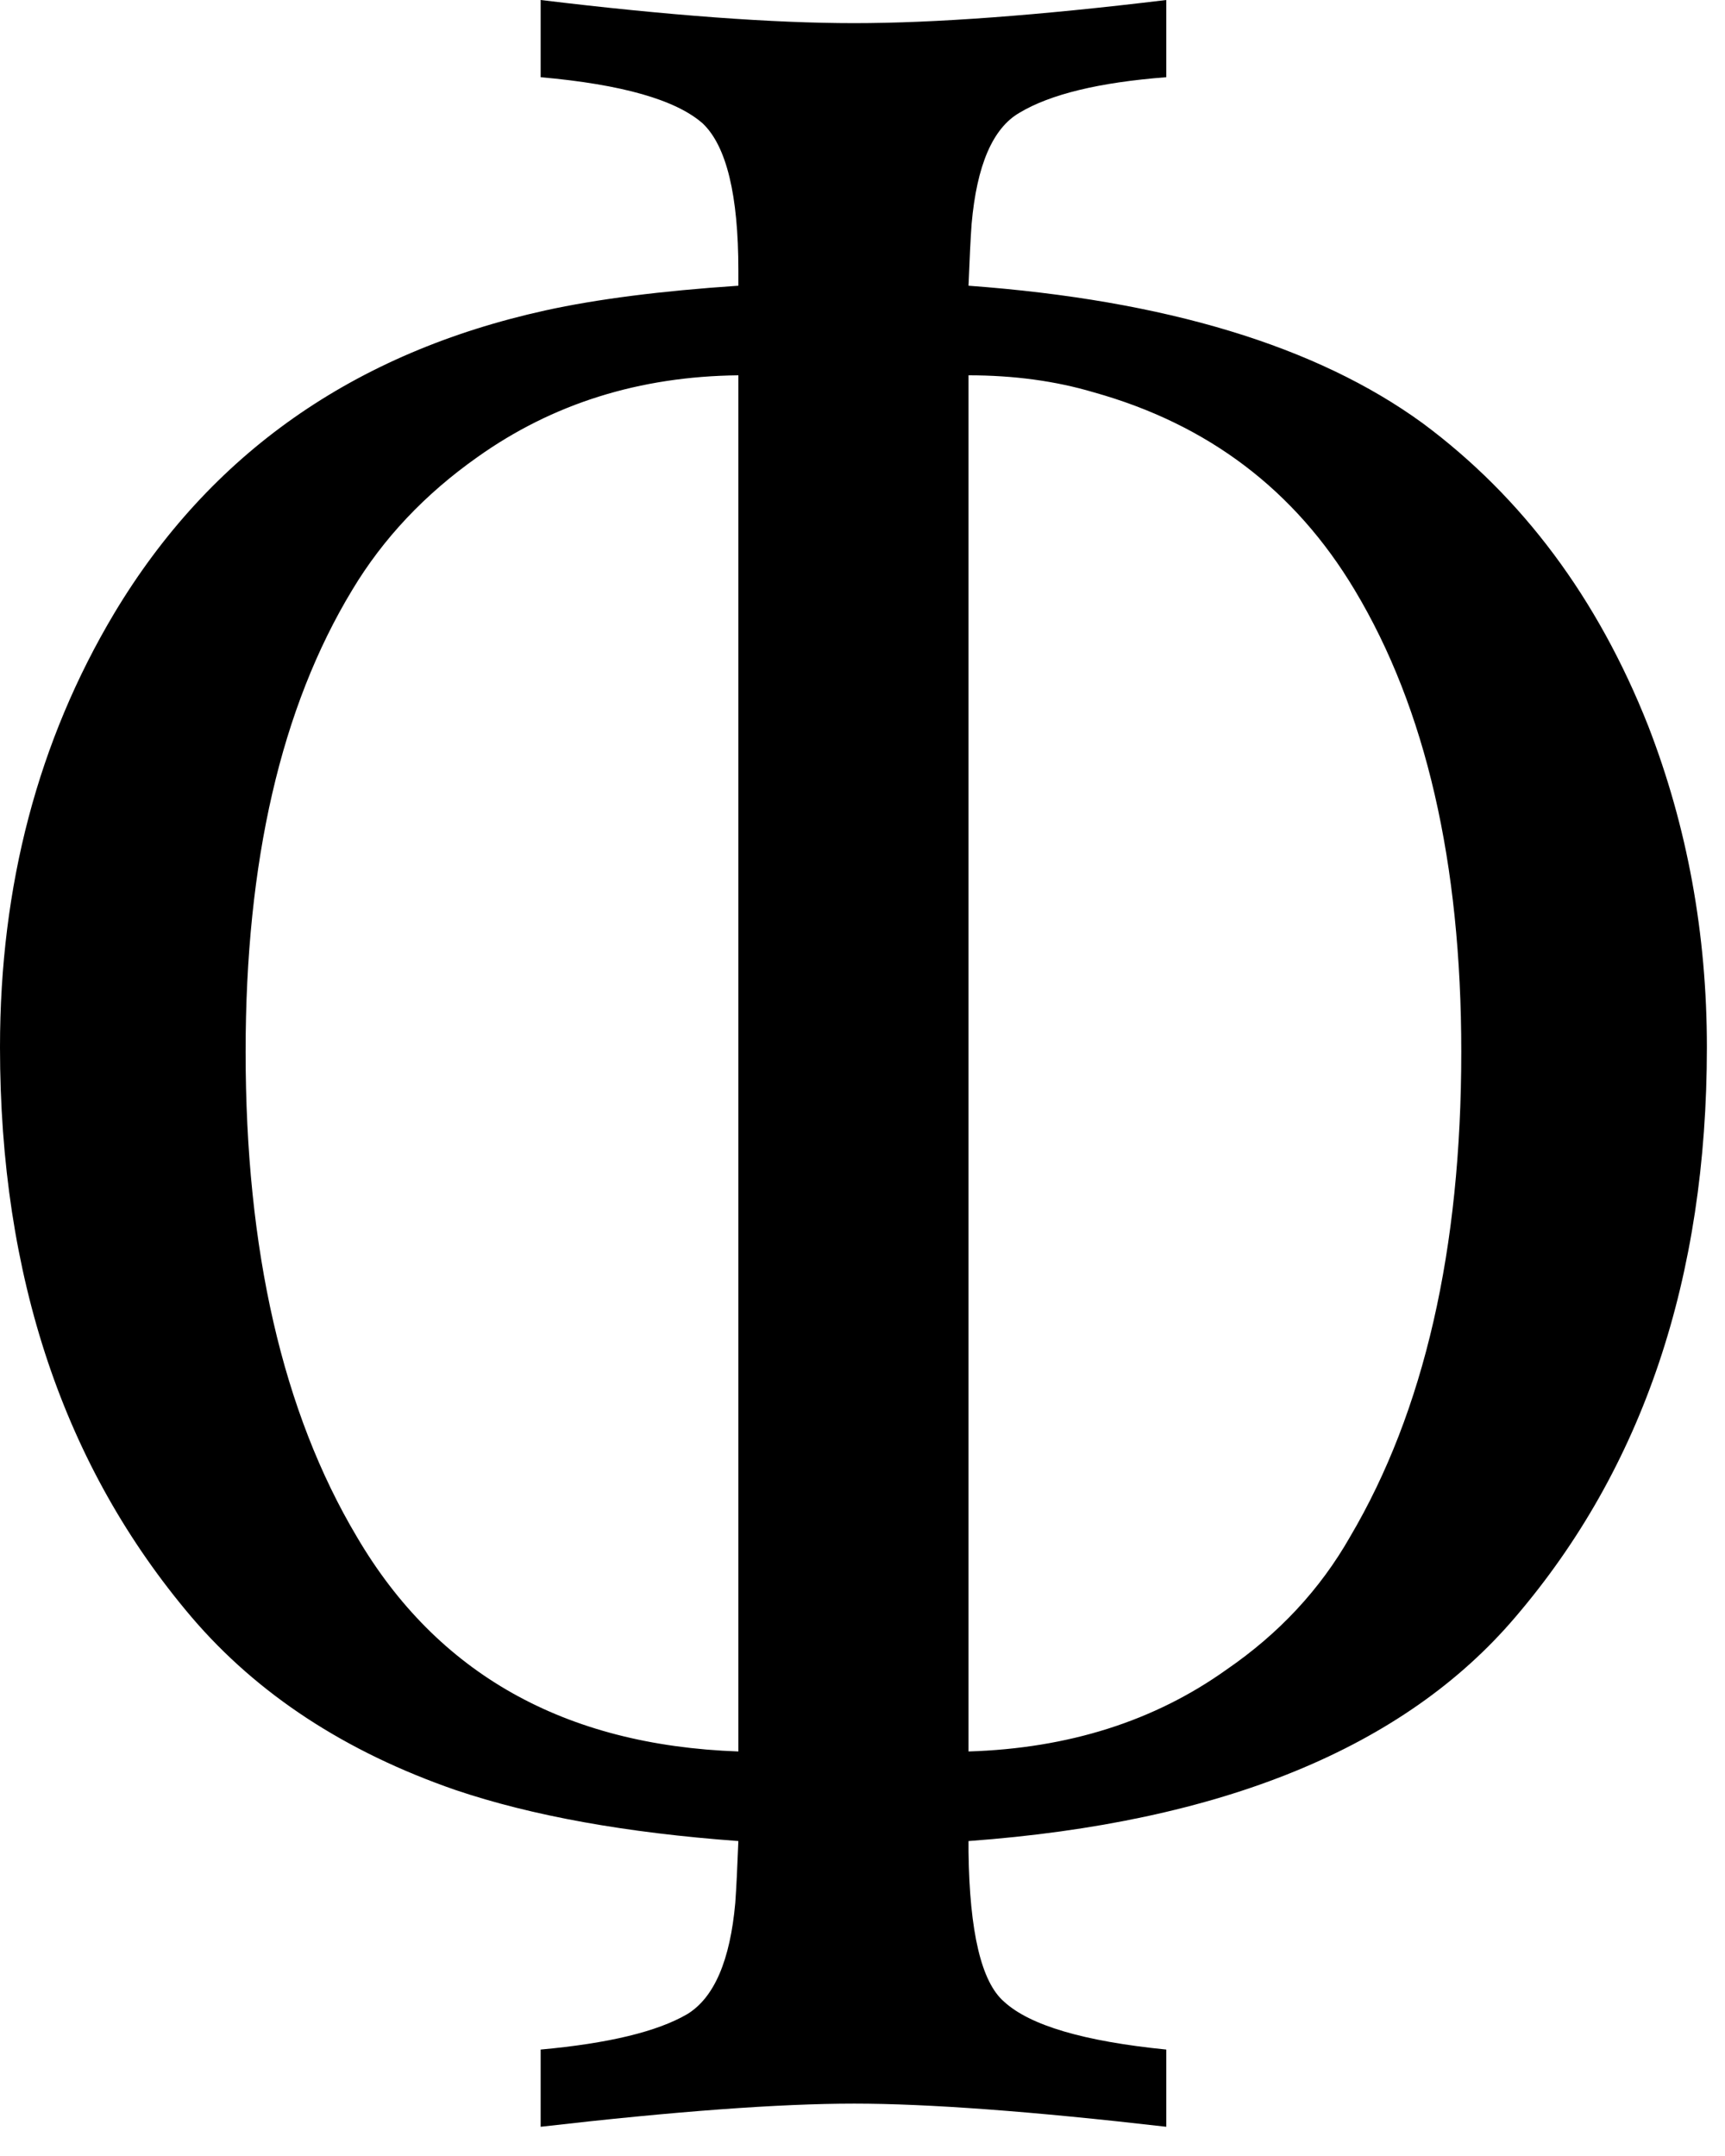 <?xml version="1.0" encoding="UTF-8"?> <svg xmlns="http://www.w3.org/2000/svg" width="52" height="65" viewBox="0 0 52 65" fill="none"><path d="M29.196 8.614C35.126 9.049 39.689 10.43 42.886 12.759C45.897 14.994 48.163 18.036 49.685 21.885C50.864 24.927 51.454 28.156 51.454 31.571C51.454 38.524 49.529 44.252 45.68 48.753C42.328 52.695 36.833 54.946 29.196 55.505C29.196 55.66 29.196 55.769 29.196 55.831C29.227 58.252 29.584 59.758 30.267 60.347C31.043 61.062 32.673 61.543 35.157 61.791V64.119C31.121 63.654 27.986 63.421 25.75 63.421C23.484 63.421 20.334 63.654 16.298 64.119V61.791C18.347 61.605 19.821 61.248 20.722 60.72C21.529 60.223 22.01 59.106 22.165 57.367C22.196 56.933 22.227 56.312 22.258 55.505C18.875 55.257 16.034 54.744 13.737 53.968C10.415 52.82 7.761 51.081 5.774 48.753C1.925 44.221 0 38.493 0 31.571C0 26.697 1.149 22.335 3.446 18.486C6.333 13.674 10.664 10.632 16.438 9.359C17.99 9.018 19.93 8.77 22.258 8.614C22.258 8.397 22.258 8.242 22.258 8.149C22.258 5.883 21.901 4.408 21.187 3.725C20.38 3.011 18.75 2.545 16.298 2.328V-3.57442e-05C20.147 0.466 23.298 0.698 25.75 0.698C28.172 0.698 31.307 0.466 35.157 -3.57442e-05V2.328C33.139 2.483 31.664 2.84 30.733 3.399C29.926 3.865 29.445 4.982 29.289 6.752C29.258 7.186 29.227 7.807 29.196 8.614ZM22.258 11.315C19.278 11.346 16.655 12.169 14.389 13.783C12.806 14.901 11.548 16.235 10.617 17.788C8.475 21.326 7.404 25.967 7.404 31.71C7.404 37.702 8.522 42.575 10.757 46.332C13.178 50.46 17.012 52.618 22.258 52.804V11.315ZM29.196 11.315V52.804C32.208 52.711 34.8 51.888 36.973 50.336C38.556 49.25 39.797 47.915 40.698 46.332C42.933 42.544 44.05 37.671 44.05 31.71C44.05 25.998 42.979 21.358 40.837 17.788C39.037 14.776 36.414 12.79 32.968 11.827C31.819 11.486 30.562 11.315 29.196 11.315Z" fill="black"></path></svg> 